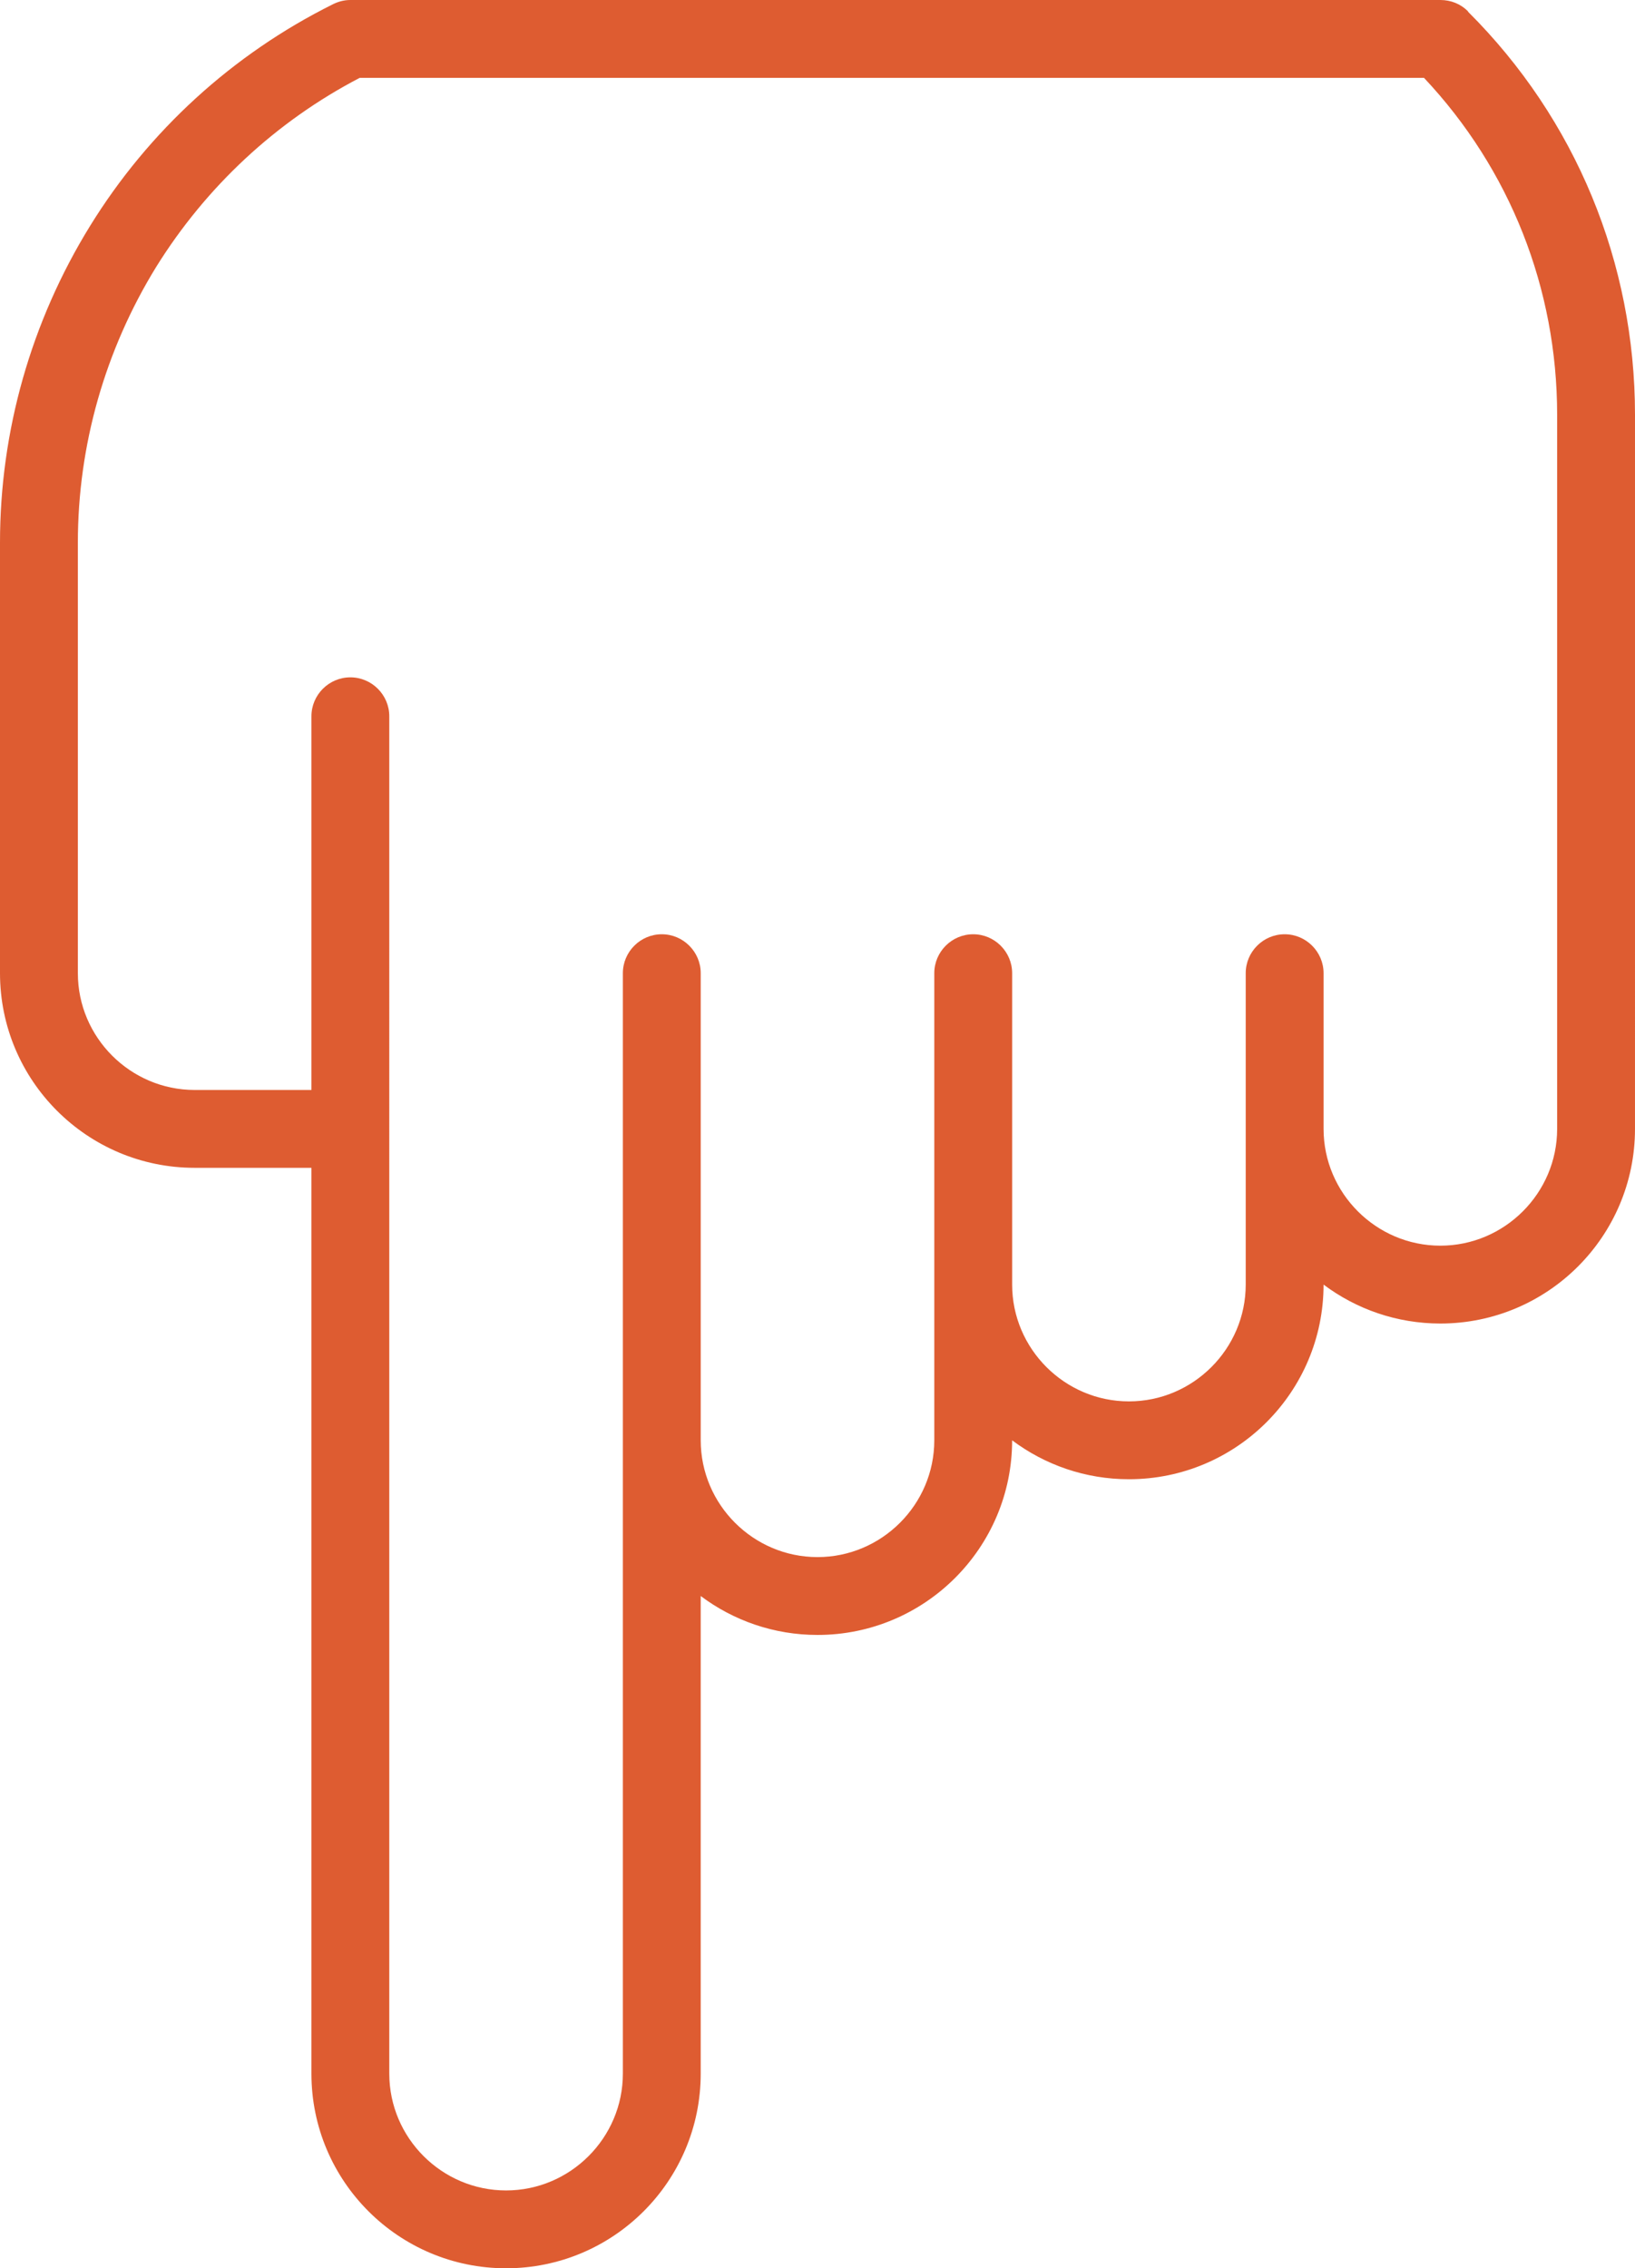 <?xml version="1.0" encoding="UTF-8"?>
<svg id="Layer_2" data-name="Layer 2" xmlns="http://www.w3.org/2000/svg" viewBox="0 0 42 58.27">
  <defs>
    <style>
      .cls-1 {
        fill: #de5c31;
      }
    </style>
  </defs>
  <g id="Layer_1-2" data-name="Layer 1">
    <path class="cls-1" d="m37.71.29c-.19-.19-.44-.29-.71-.29H9c-.16,0-.31.04-.45.11C5.98,1.39,3.82,3.36,2.31,5.81S0,11.07,0,13.94v11.06c0,2.76,2.24,5,5,5h3v23.27c0,2.76,2.24,5,5,5s5-2.24,5-5v-12.27c.84.63,1.88,1,3,1,2.76,0,5-2.24,5-5h0c.84.63,1.88,1,3,1,2.76,0,5-2.24,5-5h0c.84.63,1.88,1,3,1,2.76,0,5-2.24,5-5V10.66c0-3.91-1.52-7.6-4.29-10.36Zm2.29,28.71c0,1.65-1.35,3-3,3s-3-1.35-3-3v-4c0-.55-.45-1-1-1s-1,.45-1,1v8c0,1.65-1.35,3-3,3s-3-1.35-3-3v-8c0-.55-.45-1-1-1s-1,.45-1,1v12c0,1.65-1.35,3-3,3s-3-1.35-3-3v-12c0-.55-.45-1-1-1s-1,.45-1,1v28.27c0,1.65-1.35,3-3,3s-3-1.35-3-3V18.4c0-.55-.45-1-1-1s-1,.45-1,1v9.6h-3c-1.65,0-3-1.35-3-3v-11.06c0-2.5.7-4.95,2.01-7.08,1.28-2.06,3.08-3.74,5.23-4.86h27.34c2.21,2.35,3.42,5.41,3.42,8.66v18.34Z"/>
  </g>
</svg>